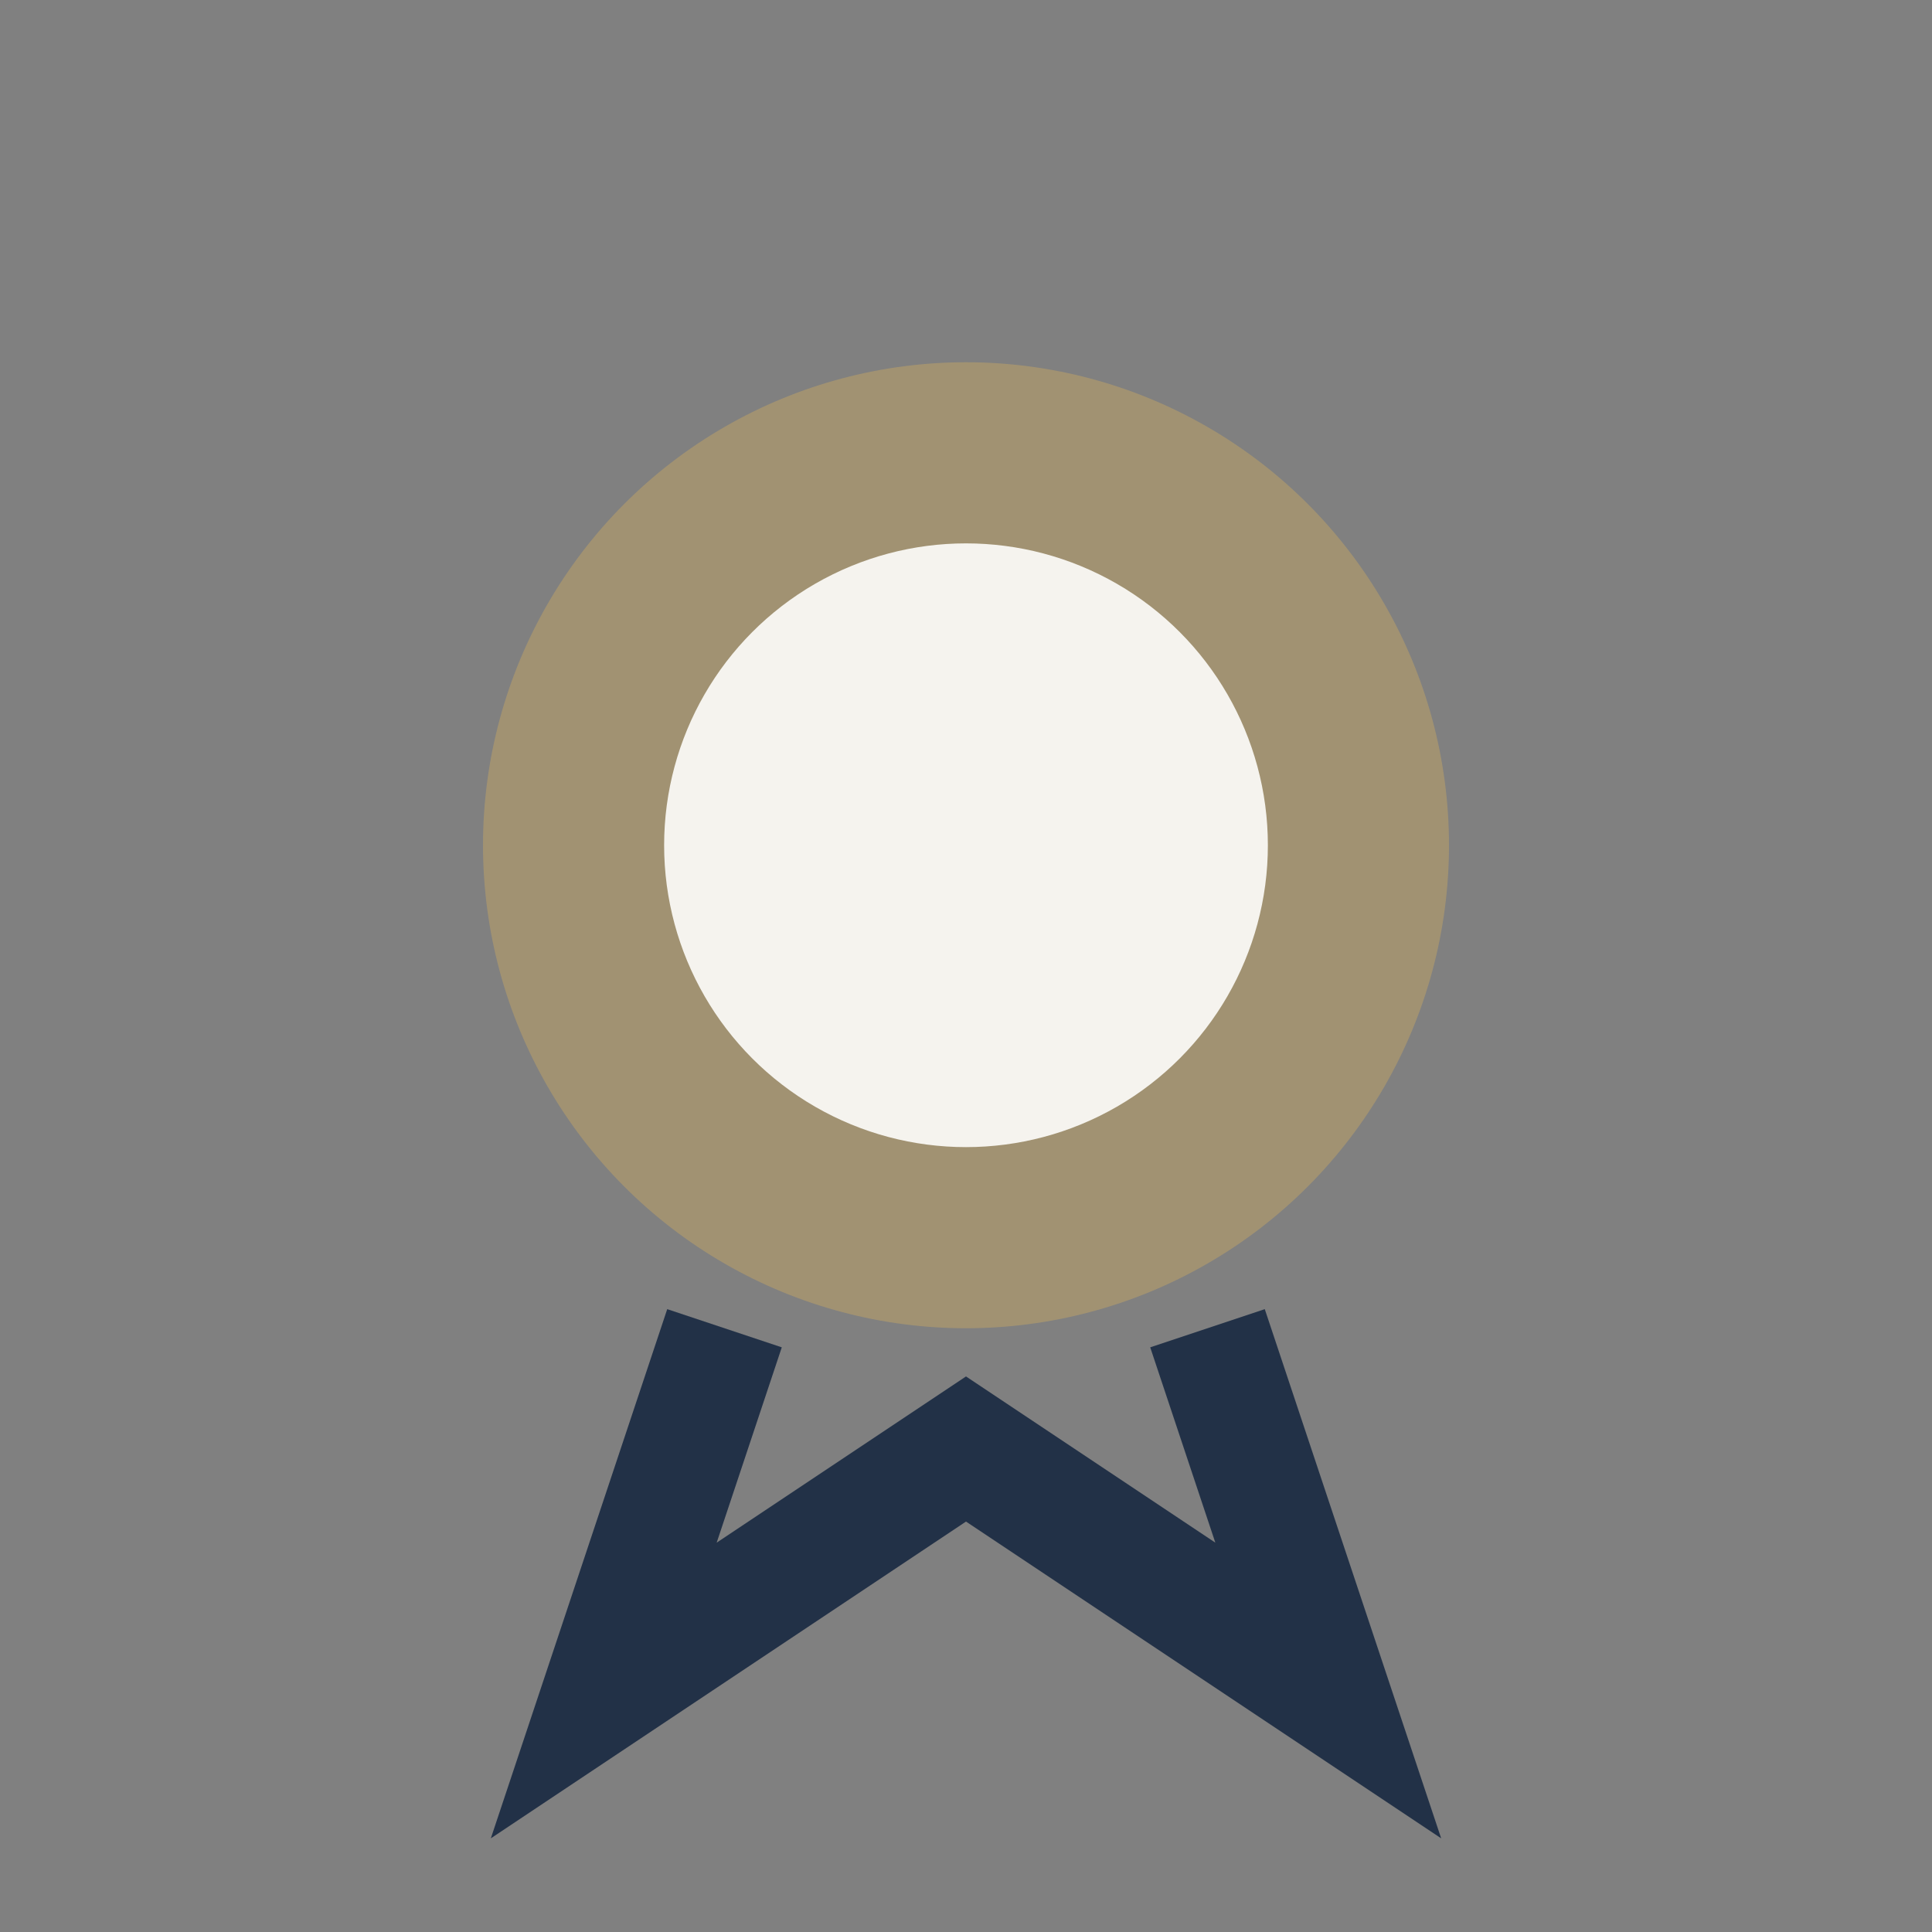 <?xml version="1.0" encoding="UTF-8"?>
<svg xmlns="http://www.w3.org/2000/svg" width="32" height="32" viewBox="0 0 32 32"><rect x="0" y="0" width="32" height="32" fill="#808080" stroke="none"/><circle cx="16" cy="14" r="8" fill="#A19272"/><circle cx="16" cy="14" r="5" fill="#F5F3EE"/><path d="M12 22l-2 6 6-4 6 4-2-6" fill="none" stroke="#223147" stroke-width="2"/></svg>